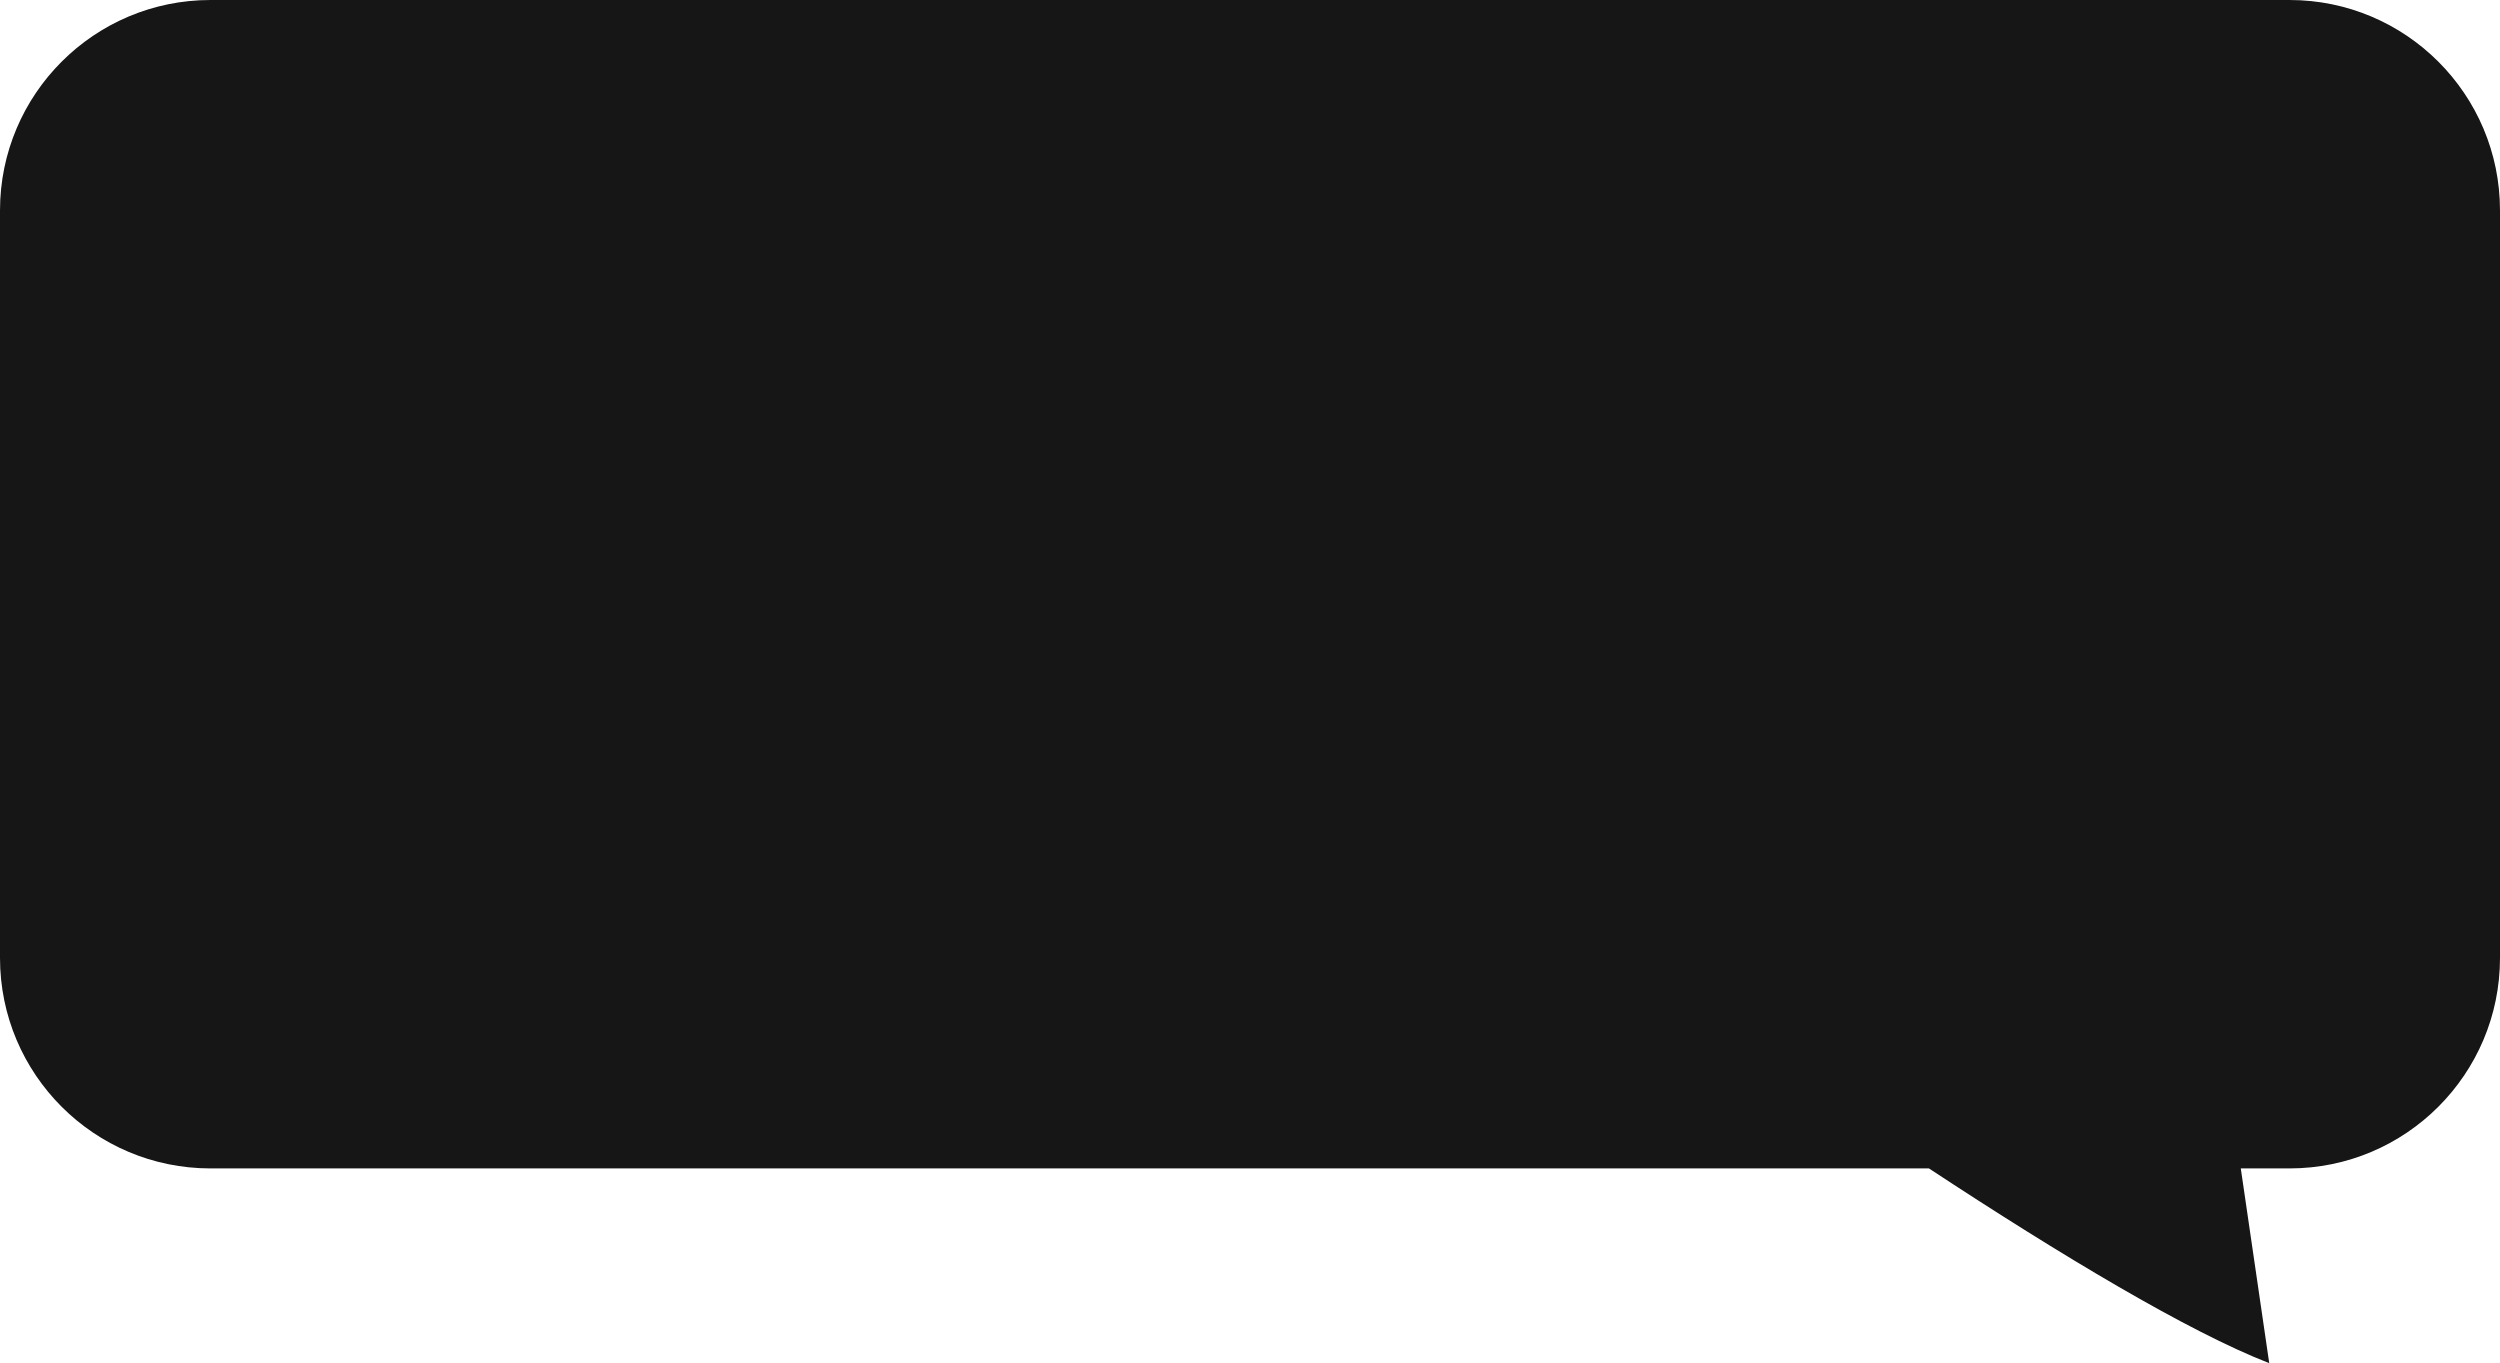 <?xml version="1.0" encoding="UTF-8"?> <svg xmlns="http://www.w3.org/2000/svg" width="475" height="259" viewBox="0 0 475 259" fill="none"> <path fill-rule="evenodd" clip-rule="evenodd" d="M40 0C17.909 0 0 17.909 0 40V182C0 204.091 17.909 222 40 222H366.499C391.623 238.53 415.824 253.047 431.154 259L425.75 222H435C457.091 222 475 204.091 475 182V40C475 17.909 457.091 0 435 0H40Z" fill="#161616"></path> </svg> 